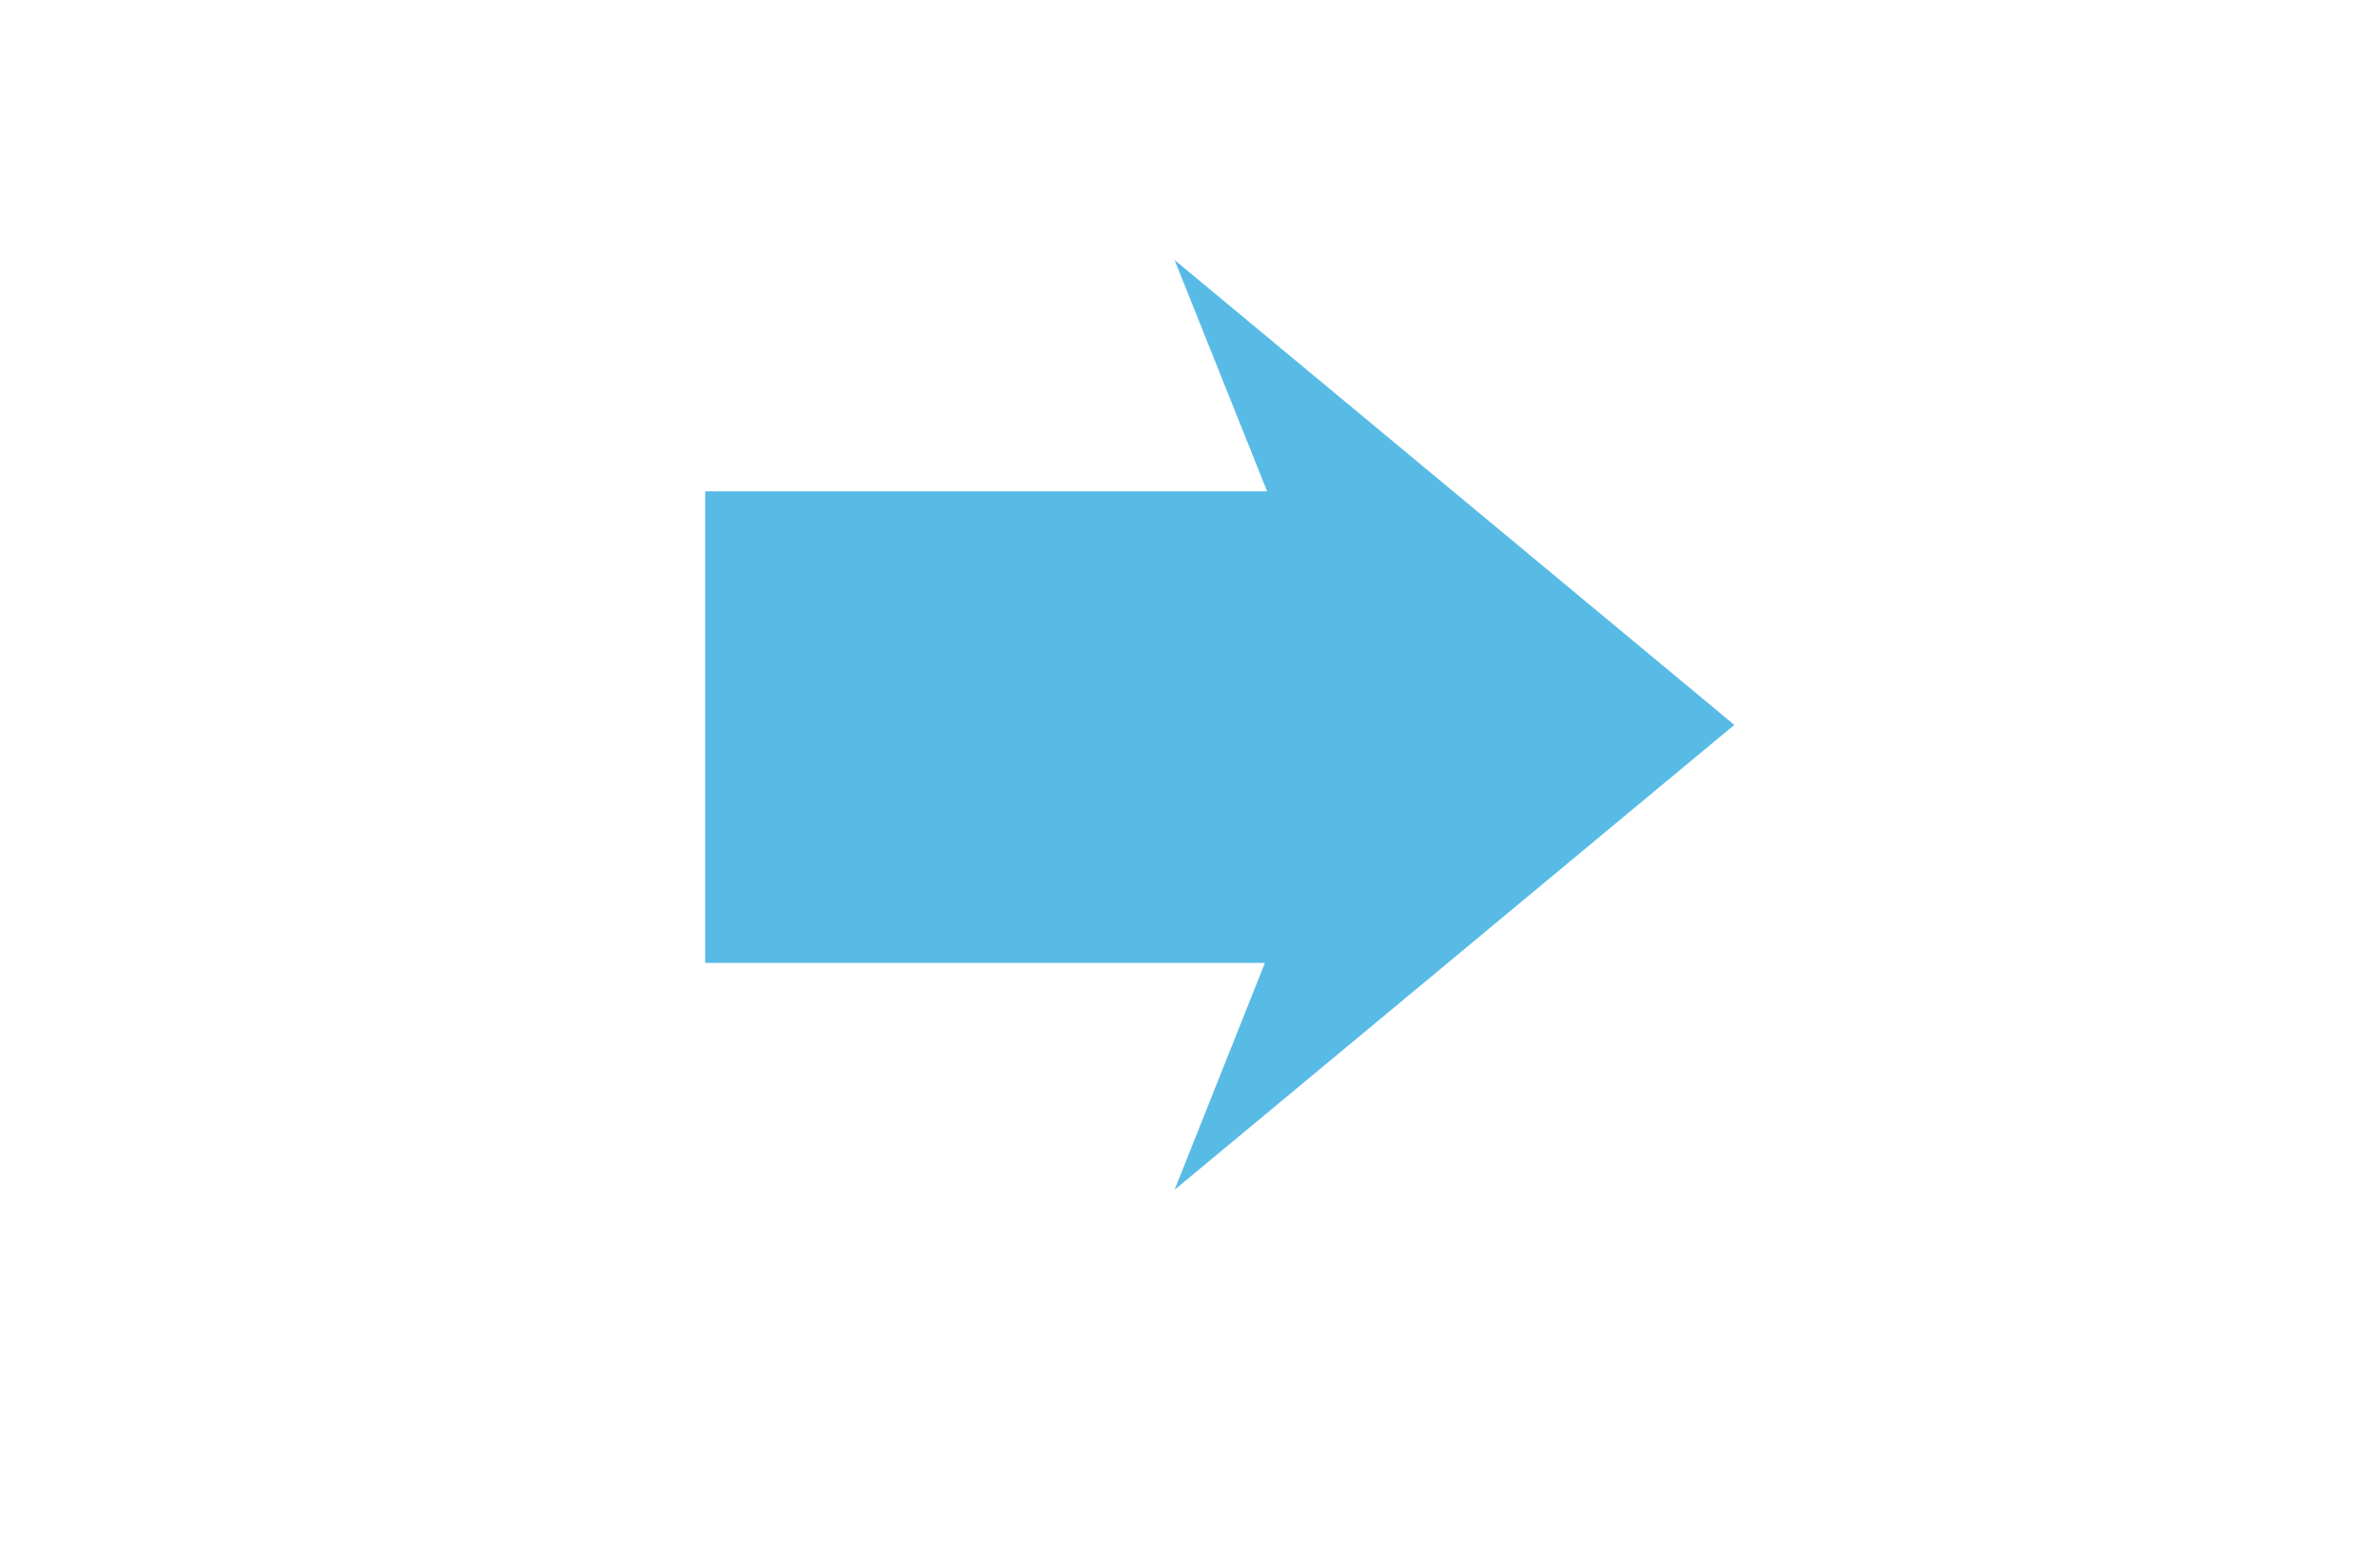 <?xml version="1.0" encoding="utf-8"?>
<!-- Generator: Adobe Illustrator 17.1.0, SVG Export Plug-In . SVG Version: 6.00 Build 0)  -->
<!DOCTYPE svg PUBLIC "-//W3C//DTD SVG 1.1//EN" "http://www.w3.org/Graphics/SVG/1.1/DTD/svg11.dtd">
<svg version="1.1" id="Layer_1" xmlns="http://www.w3.org/2000/svg" xmlns:xlink="http://www.w3.org/1999/xlink" x="0px" y="0px"
	 viewBox="0 0 108 70" enable-background="new 0 0 108 70" xml:space="preserve">
<g>
	<path fill="#58BBE5" d="M32,22.3h25.5l-4.2-10.5l25.4,21.1L53.3,54l4.1-10.3H32V22.3z"/>
</g>
</svg>
